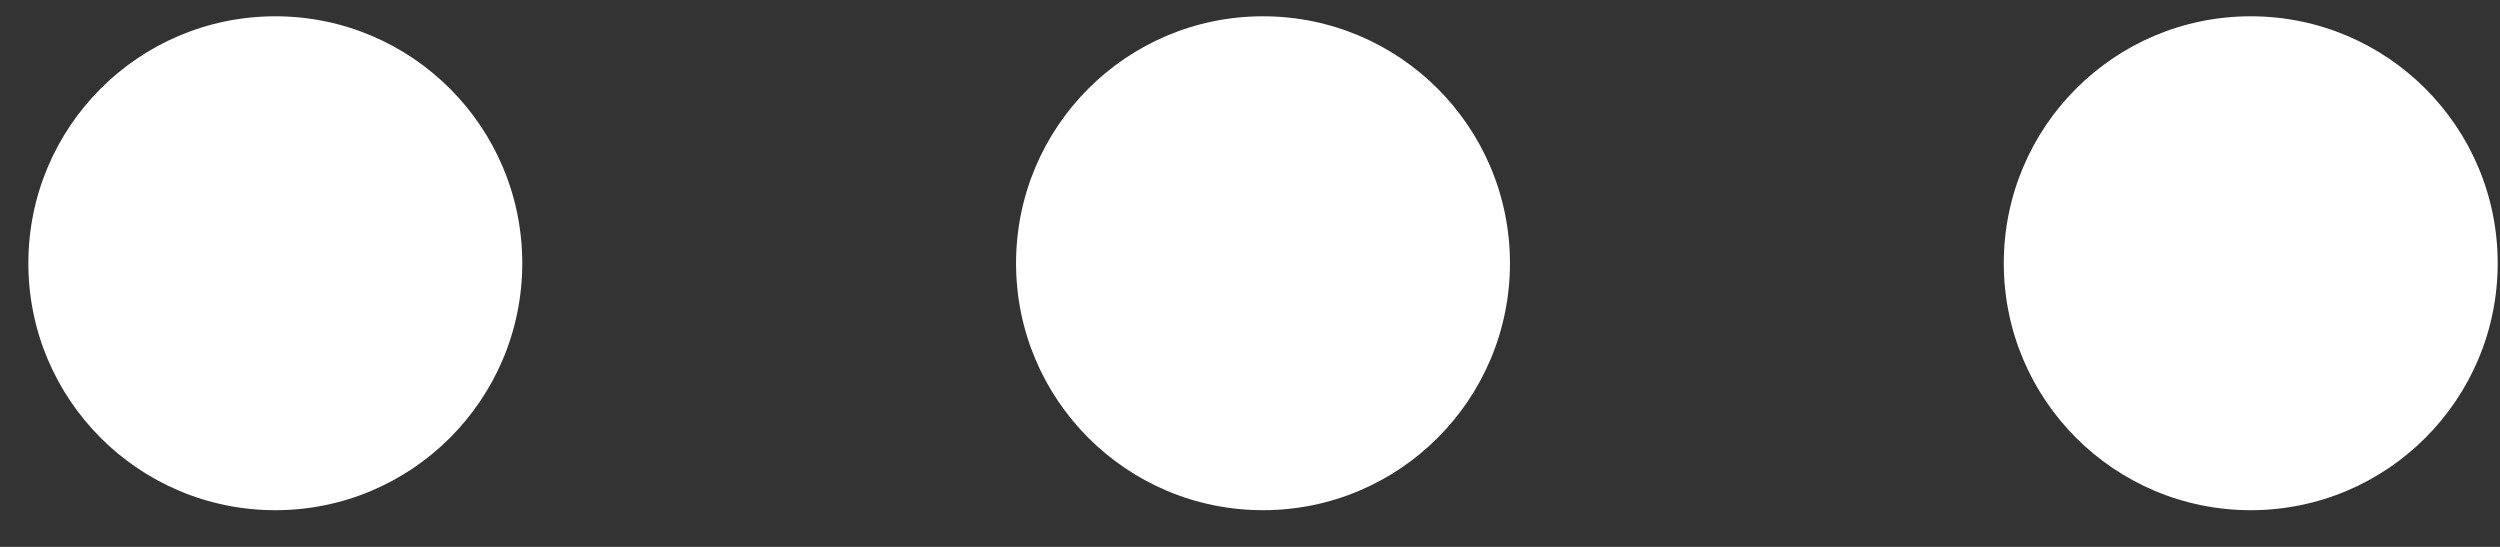 <svg width="64" height="14" viewBox="0 0 64 14" fill="none" xmlns="http://www.w3.org/2000/svg">
<rect x="0" y="0" width="64" height="14" fill="#333333" stroke="none"/>
<g id="Group 1686562506">
<circle id="Ellipse 231" cx="7.048" cy="6.739" r="6.322" fill="white"/>
<circle id="Ellipse 232" cx="32.333" cy="6.739" r="6.322" fill="white"/>
<circle id="Ellipse 233" cx="57.619" cy="6.739" r="6.322" fill="white"/>
</g>
</svg>
